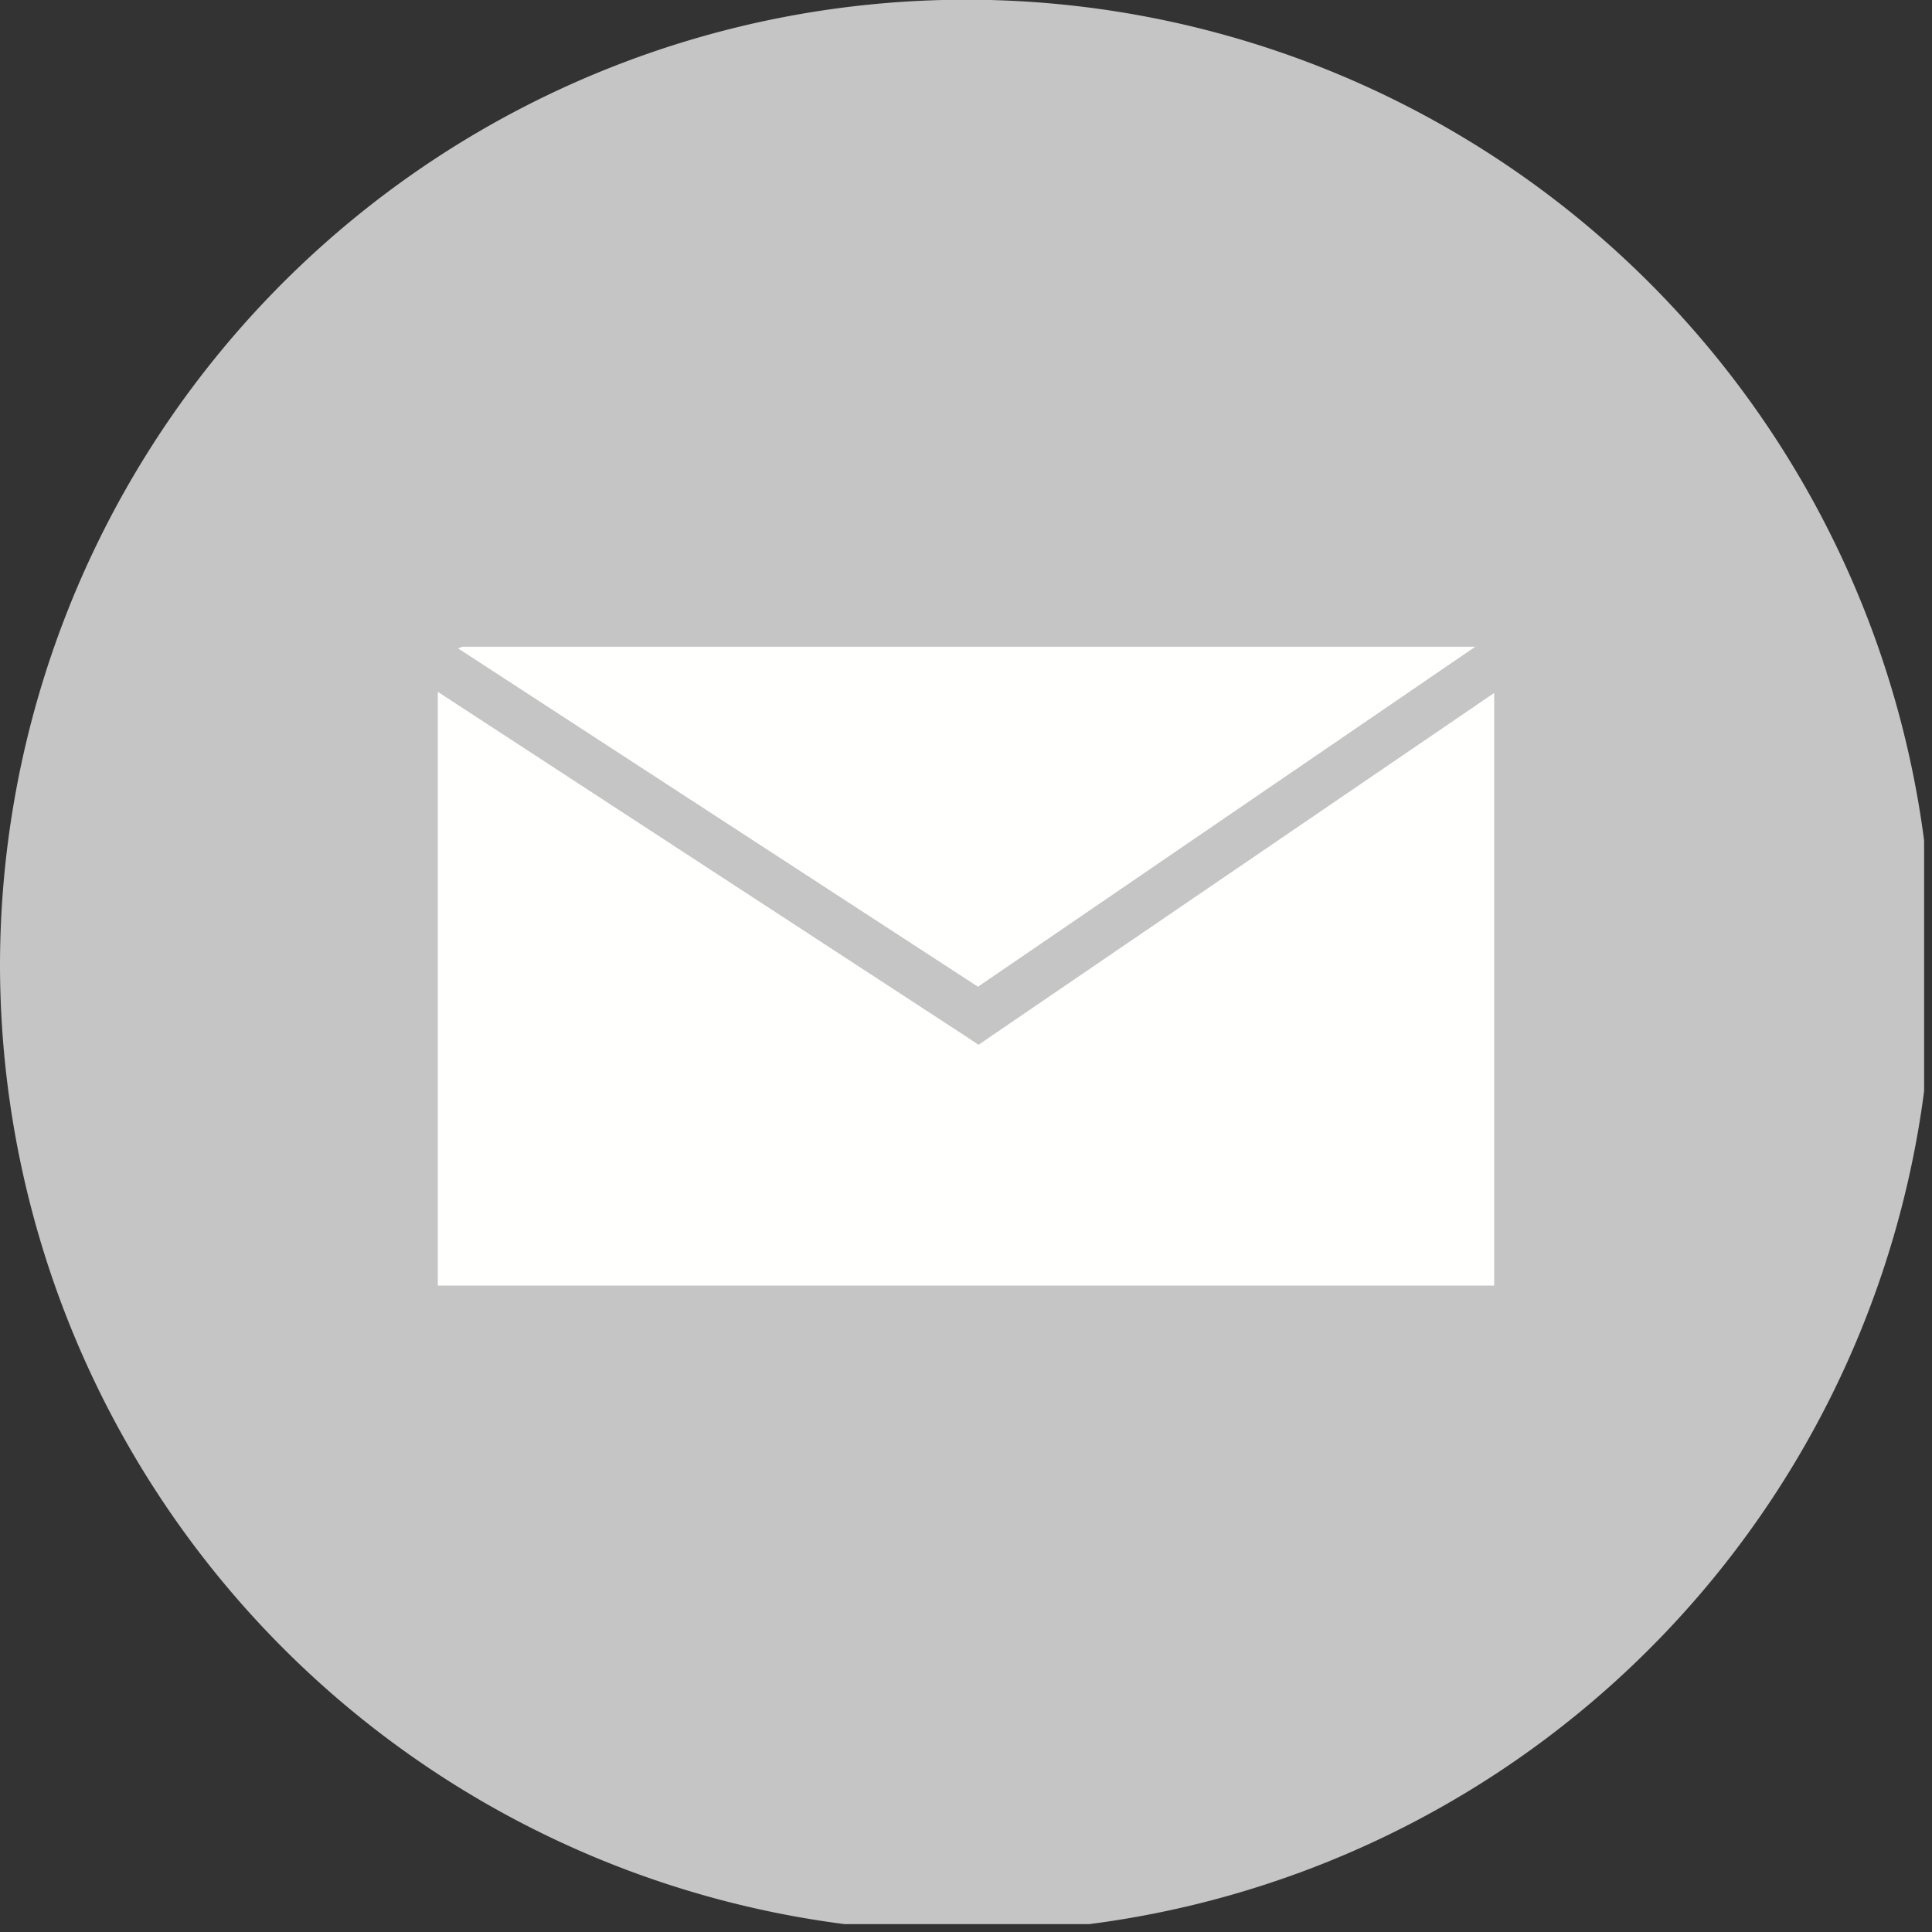<svg xmlns="http://www.w3.org/2000/svg" xmlns:xlink="http://www.w3.org/1999/xlink" viewBox="0 0 68.53 68.53"><rect x="0" y="0" width="68.53" height="68.53" fill="#333333" stroke="none"/><defs><style>.cls-1{fill:none;}.cls-2{clip-path:url(#clip-path);}.cls-3{fill:#c5c5c5;fill-rule:evenodd;}.cls-4{fill:#fffffe;}</style><clipPath id="clip-path" transform="translate(0 0)"><rect class="cls-1" width="68.25" height="68.25"/></clipPath></defs><g id="Layer_2" data-name="Layer 2"><g id="Layer_1-2" data-name="Layer 1"><g class="cls-2"><path class="cls-3" d="M34.27,68.53A34.27,34.27,0,1,0,0,34.27,34.33,34.33,0,0,0,34.27,68.53" transform="translate(0 0)"/></g><g class="cls-2"><path class="cls-4" d="M53,24.58,35.19,36.73l-.48.33-.48-.32-18.7-12.2V45.6H53v-21M16.4,22.94H52.33L34.69,35l-18.44-12Z" transform="translate(0 0)"/></g></g></g></svg>